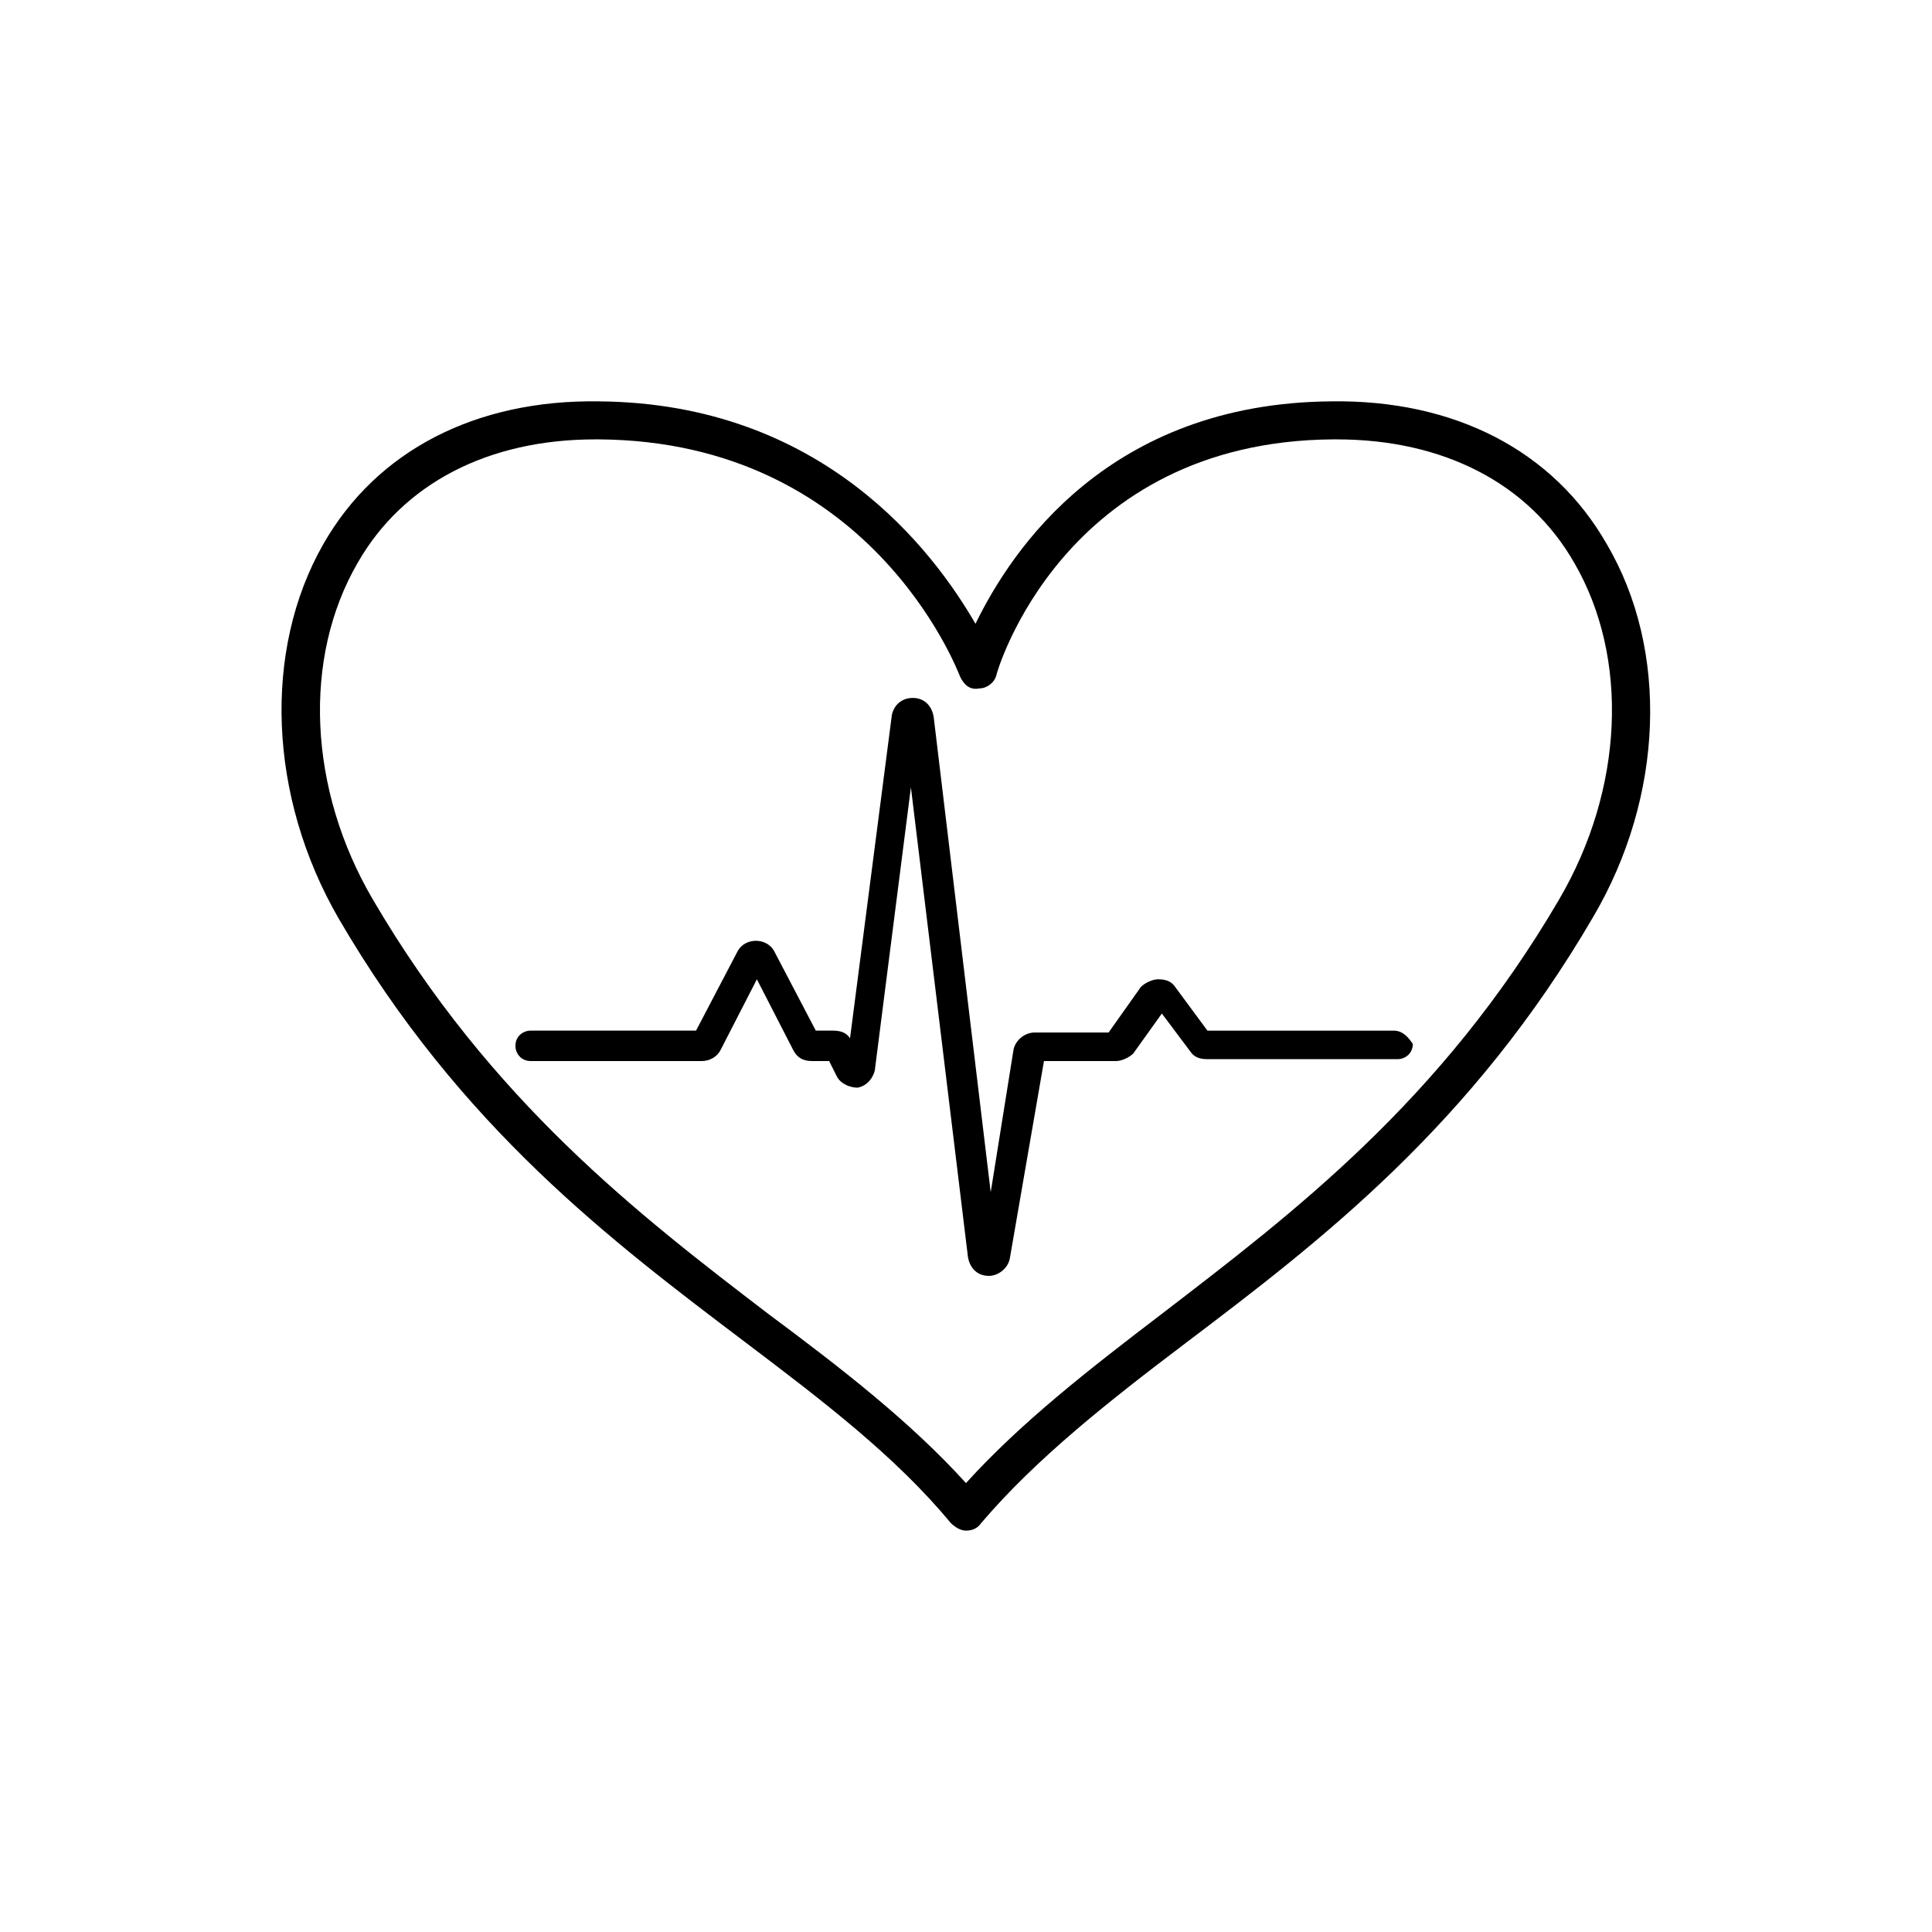 <?xml version="1.0" encoding="UTF-8"?>
<!-- Uploaded to: SVG Repo, www.svgrepo.com, Generator: SVG Repo Mixer Tools -->
<svg fill="#000000" width="800px" height="800px" version="1.1" viewBox="144 144 512 512" xmlns="http://www.w3.org/2000/svg">
 <g>
  <path d="m569.78 288.15c-14.105-24.688-40.305-38.289-73.051-37.785-58.945 0.504-84.641 39.297-94.215 58.945-11.082-19.145-40.305-58.441-99.754-58.945-32.746-0.504-58.945 13.098-73.051 37.785-16.121 28.215-14.609 67.008 4.031 99.25 32.242 55.418 72.547 85.648 107.82 112.35 20.656 15.617 39.801 30.23 54.41 47.863 1.008 1.008 2.519 2.016 4.031 2.016s3.023-0.504 4.031-2.016c14.609-17.129 33.754-32.242 54.41-47.863 35.266-26.703 75.57-57.434 107.82-112.85 18.641-31.738 20.148-70.531 3.523-98.746zm-12.594 94.211c-31.234 53.402-70.535 83.129-105.3 109.83-19.145 14.609-37.281 28.719-51.891 44.84-14.609-16.121-32.746-30.23-52.395-44.84-34.262-26.199-73.559-56.426-104.8-109.83-17.129-29.223-18.641-63.984-4.031-89.176 12.09-21.16 34.762-32.746 62.977-32.746h1.008c71.539 0.504 94.715 60.457 95.723 62.977 1.008 2.016 2.519 3.527 5.039 3.023 2.016 0 4.031-1.512 4.535-3.527 0-0.504 17.633-61.969 89.176-62.473h1.008c28.215 0 50.883 11.586 62.977 32.746 14.609 25.195 13.098 59.957-4.031 89.176z"/>
  <path d="m513.36 417.13h-49.375l-8.562-11.59c-1.008-1.512-2.519-2.016-4.535-2.016-1.512 0-3.527 1.008-4.535 2.016l-8.566 12.09h-19.648c-2.519 0-5.039 2.016-5.543 4.535l-6.047 37.785-15.113-125.95c-0.504-3.023-2.519-5.039-5.543-5.039-3.023 0-5.039 2.016-5.543 4.535l-11.082 85.648c-1.008-1.512-2.519-2.016-4.535-2.016h-4.535l-11.082-21.16c-2.016-3.527-7.559-3.527-9.574 0l-11.082 21.16h-43.832c-2.016 0-4.031 1.512-4.031 4.031 0 2.016 1.512 4.031 4.031 4.031h45.344c2.016 0 4.031-1.008 5.039-3.023l9.574-18.641 9.574 18.641c1.008 2.016 2.519 3.023 5.039 3.023h4.535l2.016 4.031c1.008 2.016 3.527 3.023 5.543 3.023 2.519-0.504 4.031-2.519 4.535-4.535l9.574-75.066 15.113 124.44c0.504 3.023 2.519 5.039 5.543 5.039 2.519 0 5.039-2.016 5.543-4.535l9.062-52.398h19.145c1.512 0 3.527-1.008 4.535-2.016l7.559-10.578 7.559 10.078c1.008 1.512 2.519 2.016 4.535 2.016h50.383c2.016 0 4.031-1.512 4.031-4.031-1.016-1.512-2.527-3.527-5.047-3.527z"/>
 </g>
</svg>